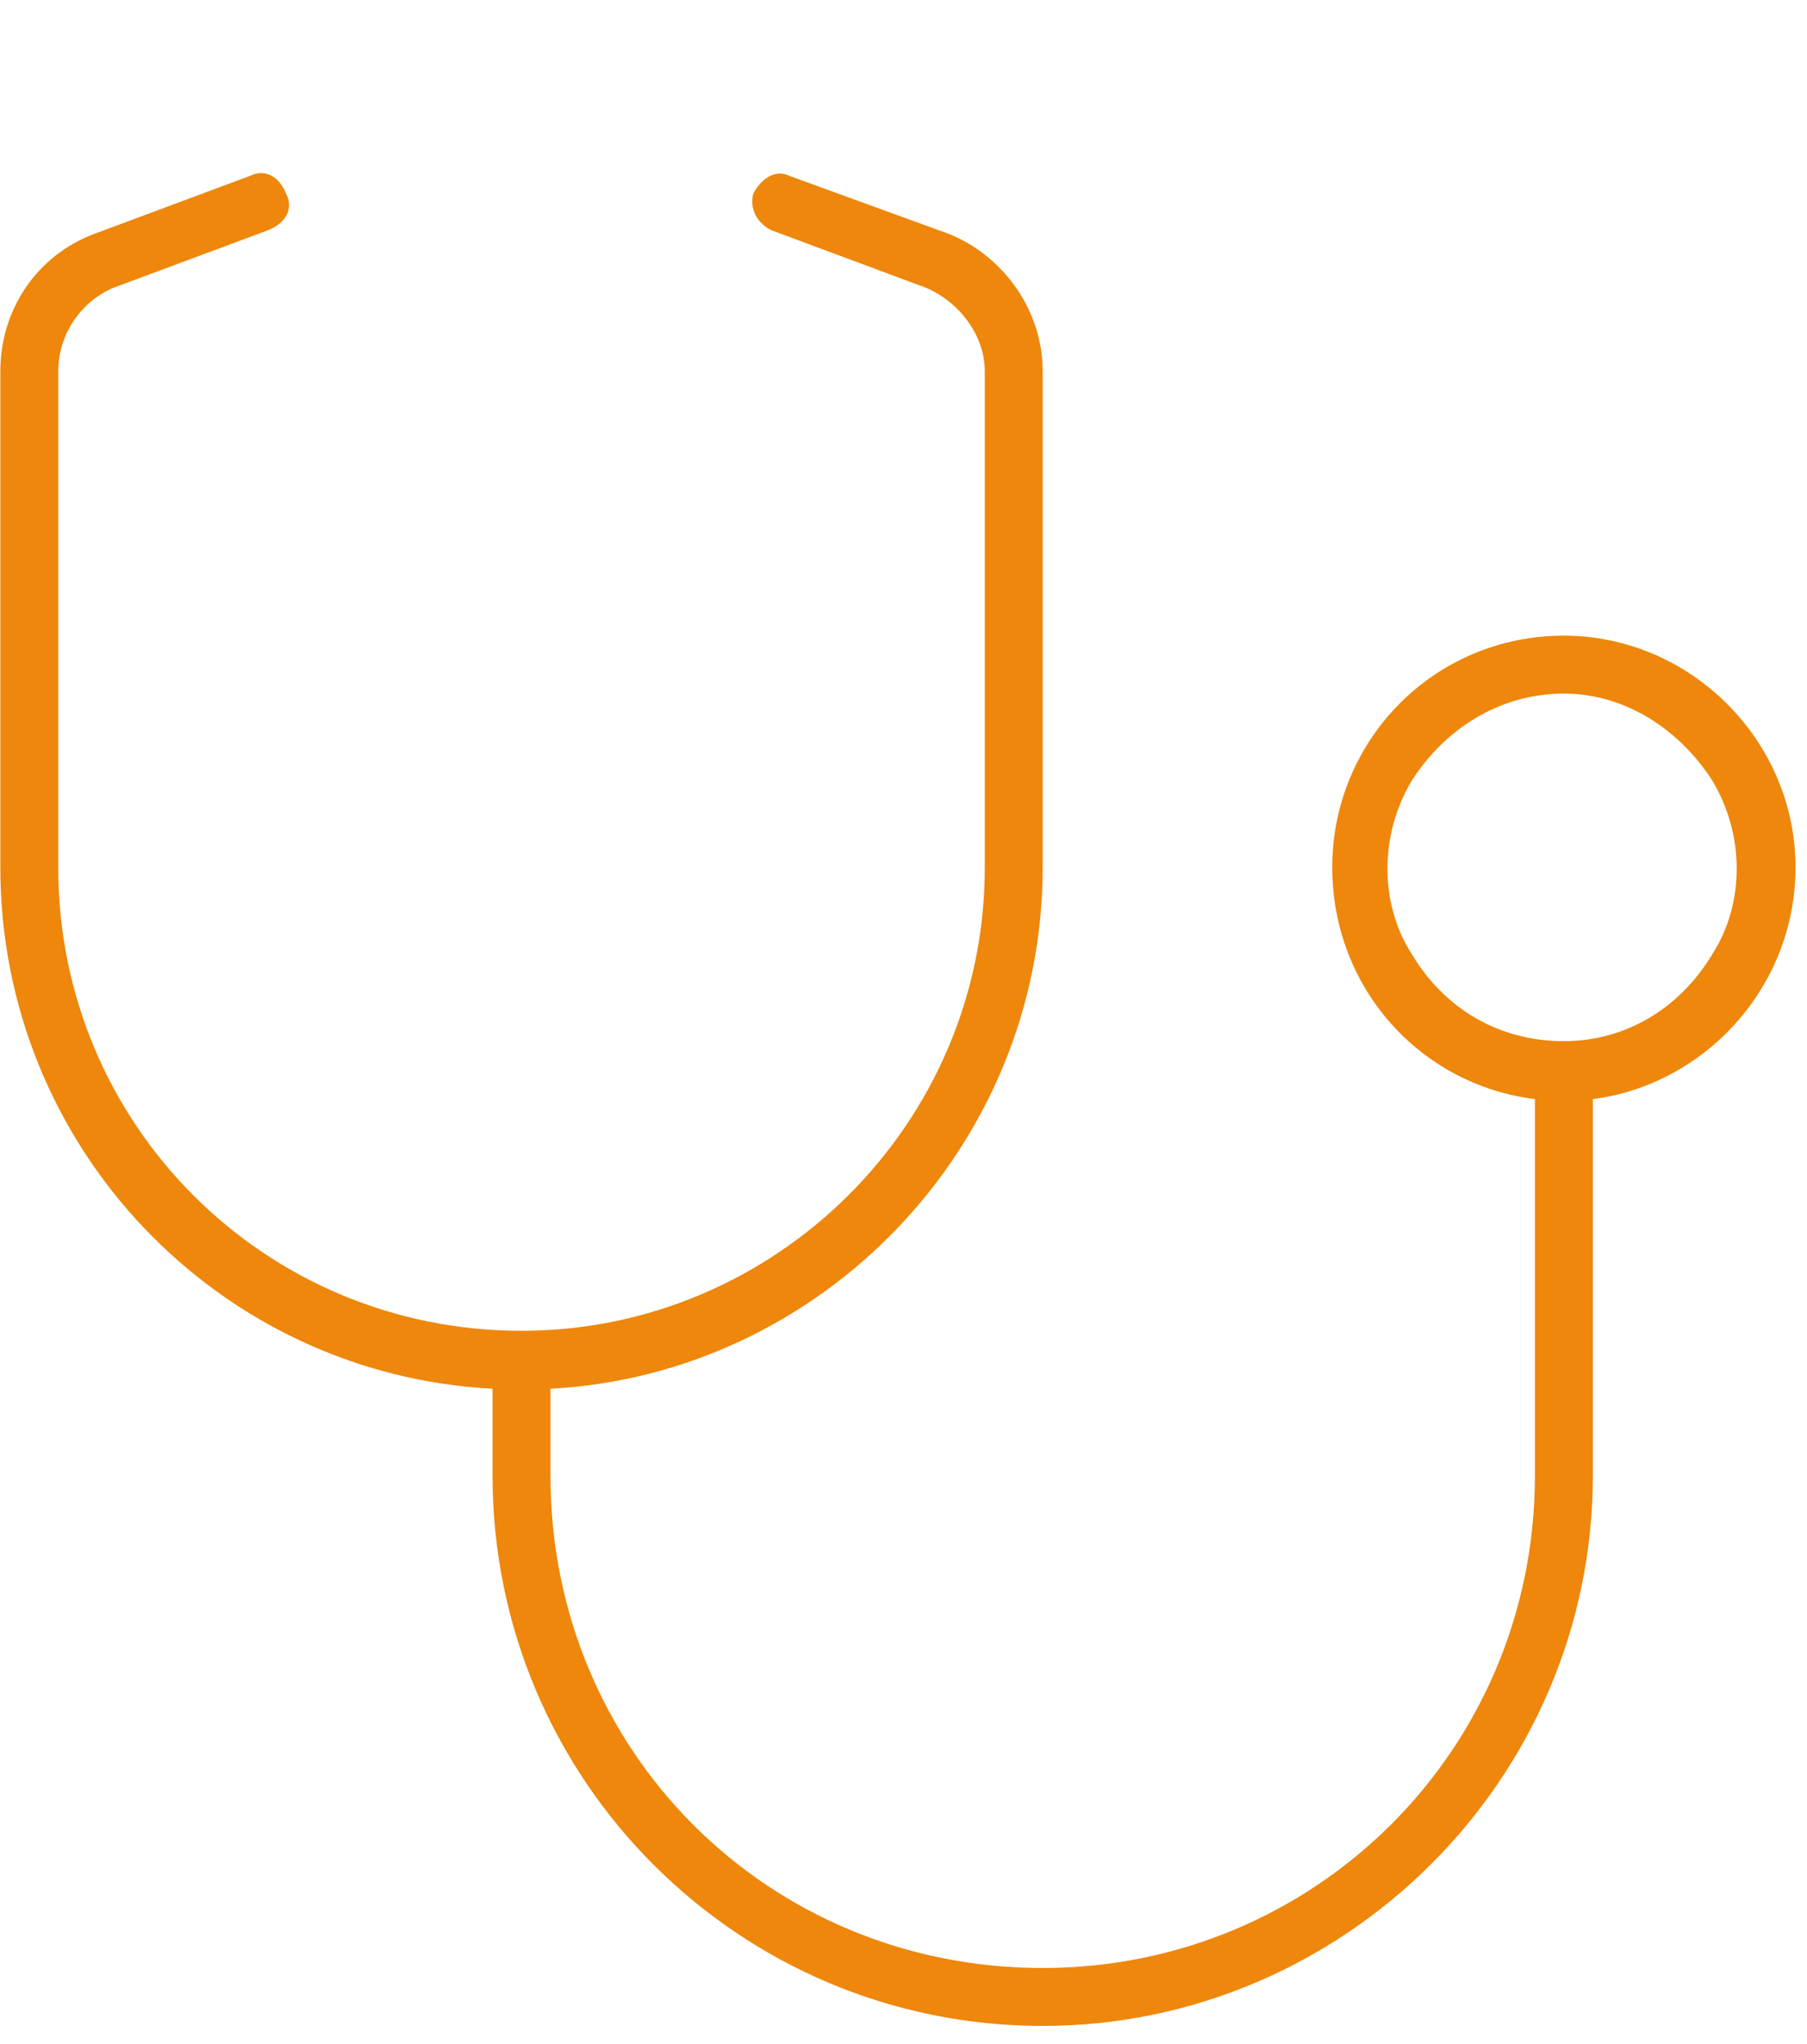 <svg width="153" height="173" viewBox="0 0 153 173" fill="none" xmlns="http://www.w3.org/2000/svg">
<g clip-path="url(#clip0_1878_2515)">
<path d="M24.238 16.419C24.85 17.645 24.238 18.87 22.705 19.483L9.528 24.387C6.77 25.612 4.931 28.37 4.931 31.435V73.419C4.931 95.177 22.399 112.645 44.157 112.645C65.609 112.645 83.383 95.177 83.383 73.419V31.435C83.383 28.37 81.237 25.612 78.479 24.387L65.302 19.483C64.076 18.87 63.463 17.645 63.77 16.419C64.383 15.193 65.609 14.274 66.834 14.886L80.318 19.79C84.915 21.628 88.286 26.225 88.286 31.435V73.419C88.286 97.016 69.592 116.322 46.608 117.548V124.903C46.608 148.193 64.996 166.58 88.286 166.58C111.27 166.58 129.963 148.193 129.963 124.903V93.032C120.157 91.806 112.802 83.532 112.802 73.419C112.802 62.693 121.383 53.806 132.415 53.806C143.141 53.806 152.028 62.693 152.028 73.419C152.028 83.532 144.367 91.806 134.867 93.032V124.903C134.867 150.645 113.721 171.483 88.286 171.483C62.544 171.483 41.705 150.645 41.705 124.903V117.548C18.415 116.322 0.028 97.016 0.028 73.419V31.435C0.028 26.225 3.092 21.628 7.996 19.79L21.173 14.886C22.399 14.274 23.625 14.886 24.238 16.419ZM132.415 58.709C126.899 58.709 122.302 61.774 119.544 66.064C116.786 70.661 116.786 76.483 119.544 80.774C122.302 85.37 126.899 88.128 132.415 88.128C137.625 88.128 142.221 85.37 144.979 80.774C147.738 76.483 147.738 70.661 144.979 66.064C142.221 61.774 137.625 58.709 132.415 58.709Z" fill="#EE870B"/>
</g>
<defs>
<clipPath id="clip0_1878_2515">
<rect width="152" height="173" fill="white" transform="translate(0.028)"/>
</clipPath>
</defs>
</svg>
